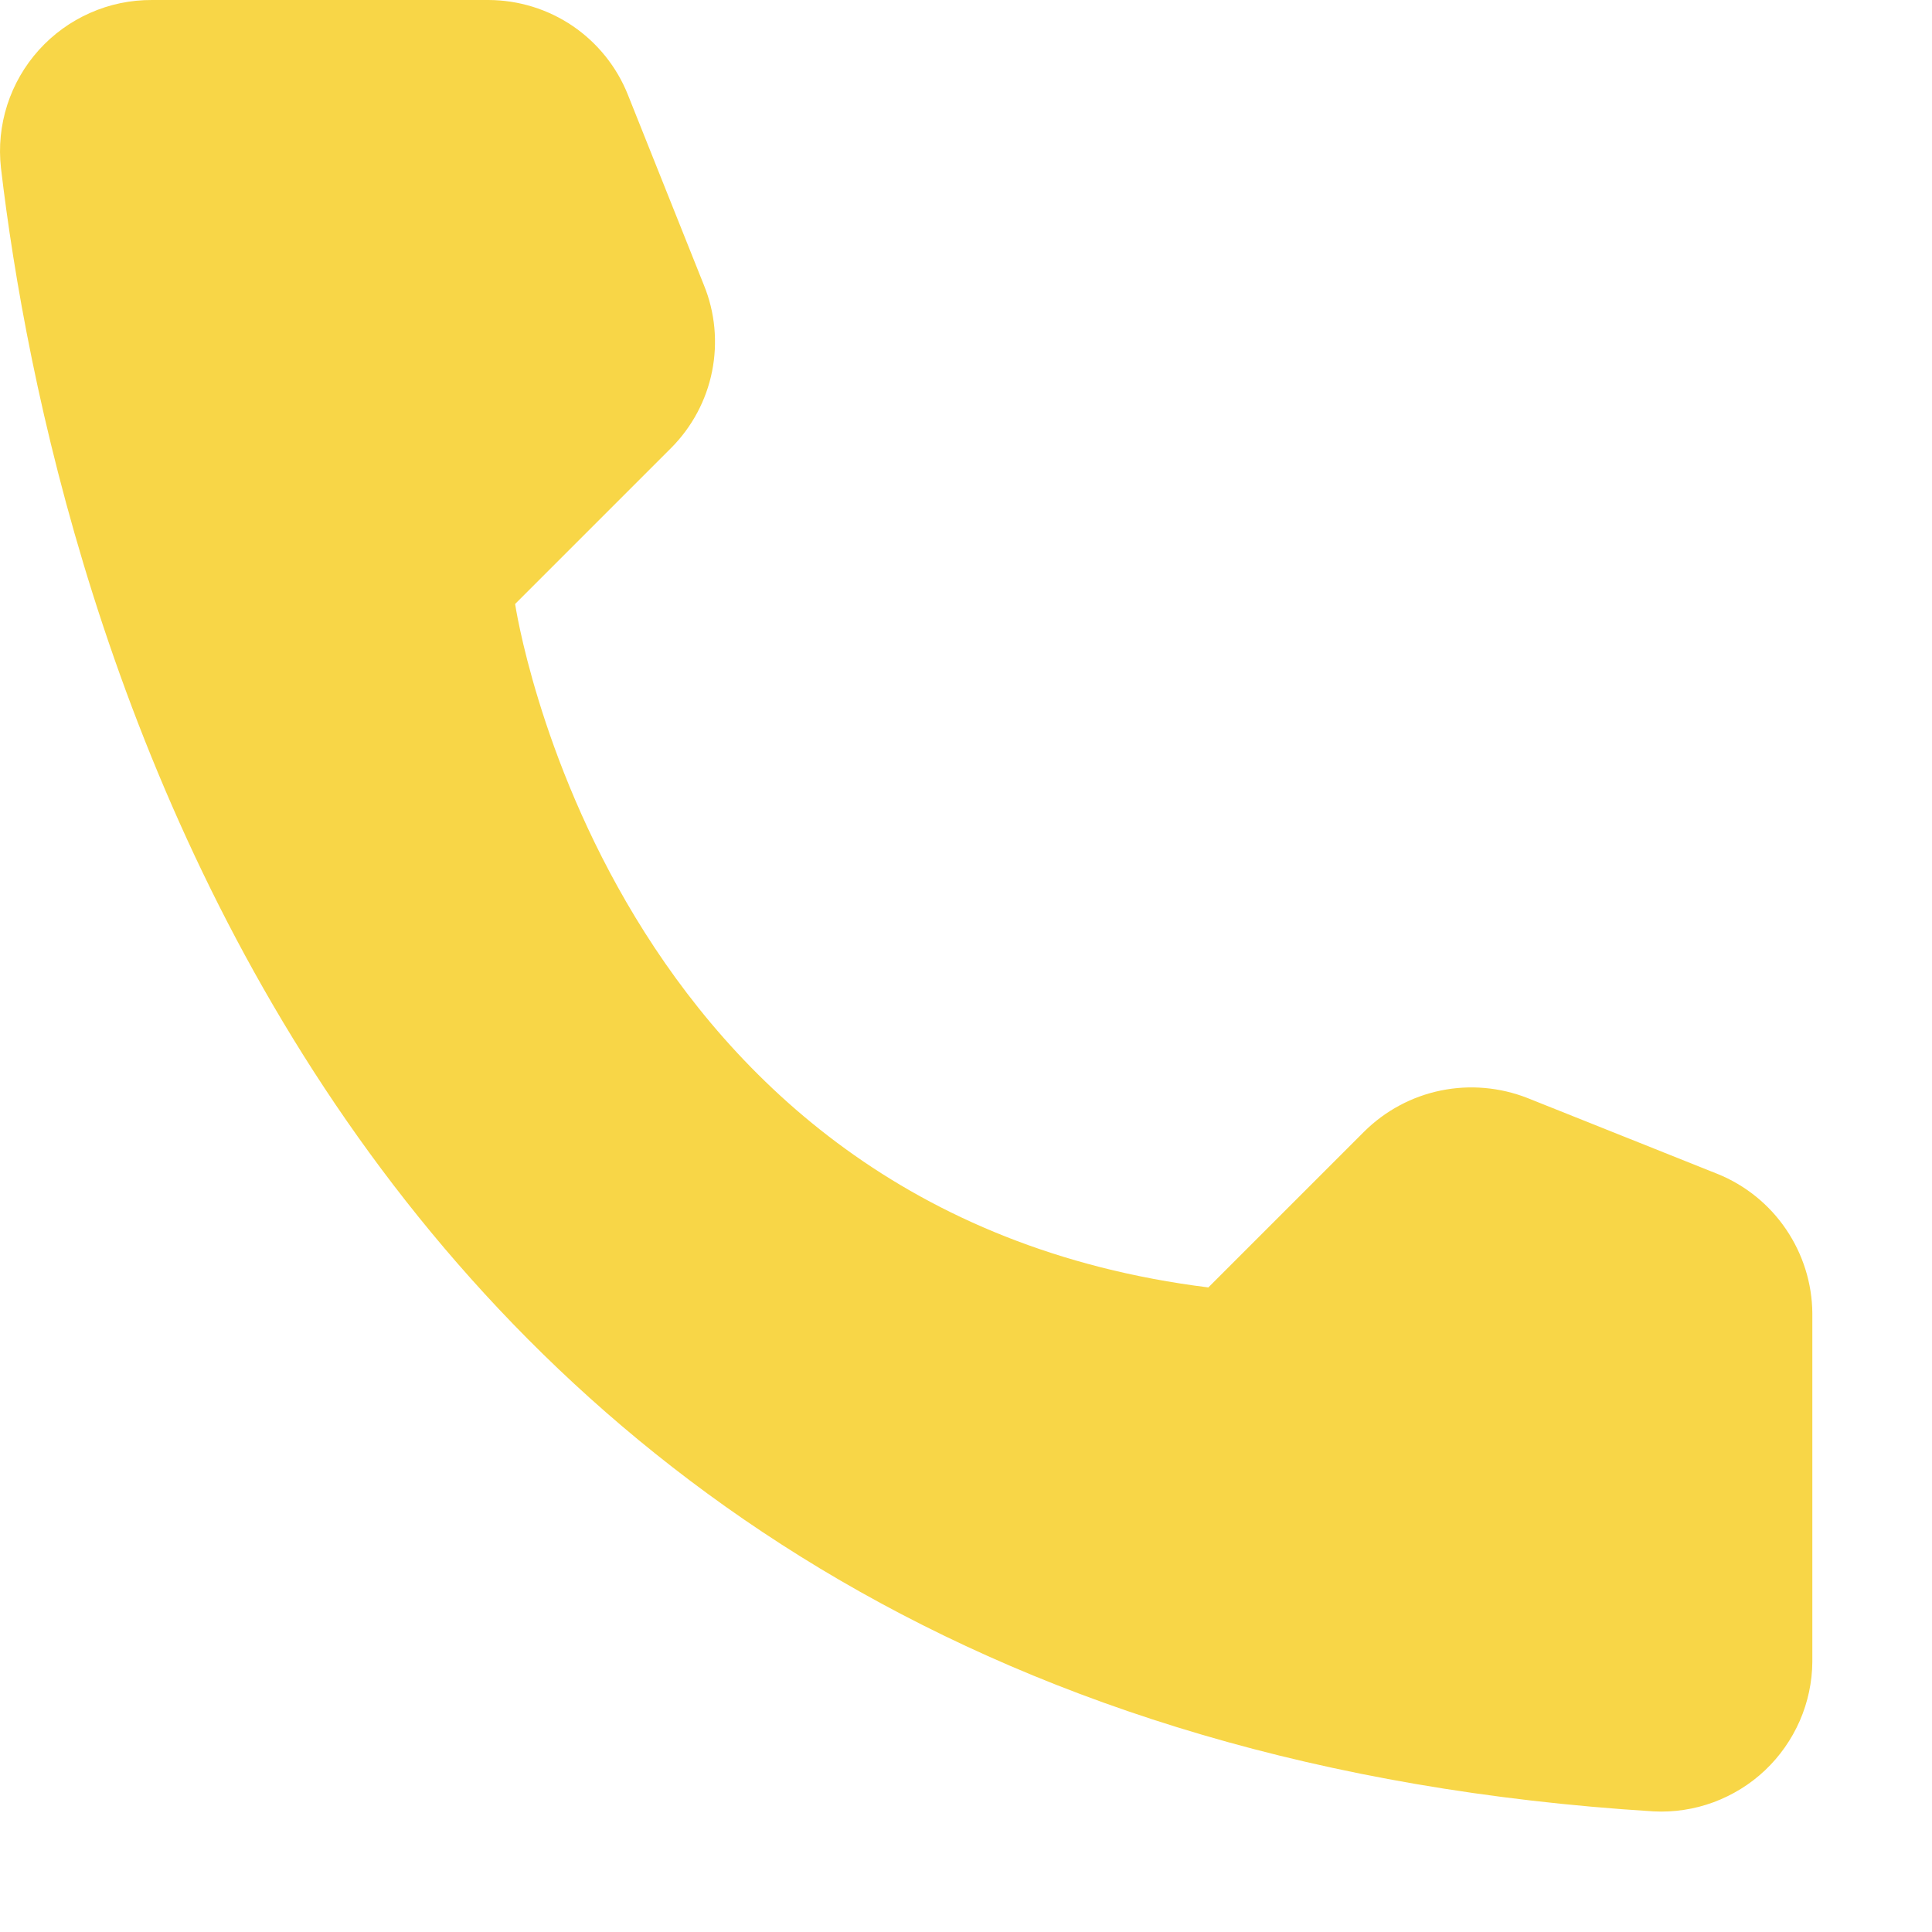<?xml version="1.0" encoding="UTF-8"?> <svg xmlns="http://www.w3.org/2000/svg" width="16" height="16" viewBox="0 0 16 16" fill="none"> <path d="M10.007 10.662L11.299 9.37C11.473 9.198 11.693 9.08 11.933 9.031C12.173 8.982 12.421 9.004 12.649 9.093L14.224 9.722C14.454 9.815 14.652 9.975 14.791 10.18C14.931 10.386 15.007 10.628 15.009 10.876V13.761C15.008 13.93 14.972 14.097 14.905 14.251C14.837 14.406 14.739 14.546 14.616 14.662C14.493 14.778 14.348 14.867 14.189 14.926C14.031 14.984 13.862 15.01 13.693 15.001C2.656 14.315 0.429 4.968 0.008 1.391C-0.012 1.215 0.006 1.037 0.06 0.869C0.114 0.701 0.203 0.546 0.322 0.414C0.44 0.283 0.585 0.178 0.746 0.107C0.908 0.035 1.083 -0.001 1.26 2.35802e-05H4.046C4.295 0.001 4.538 0.076 4.744 0.216C4.949 0.356 5.108 0.554 5.2 0.785L5.829 2.36C5.922 2.587 5.945 2.836 5.897 3.076C5.849 3.316 5.731 3.536 5.558 3.71L4.266 5.002C4.266 5.002 5.01 10.039 10.007 10.662Z" fill="#F8D647"></path> </svg> 